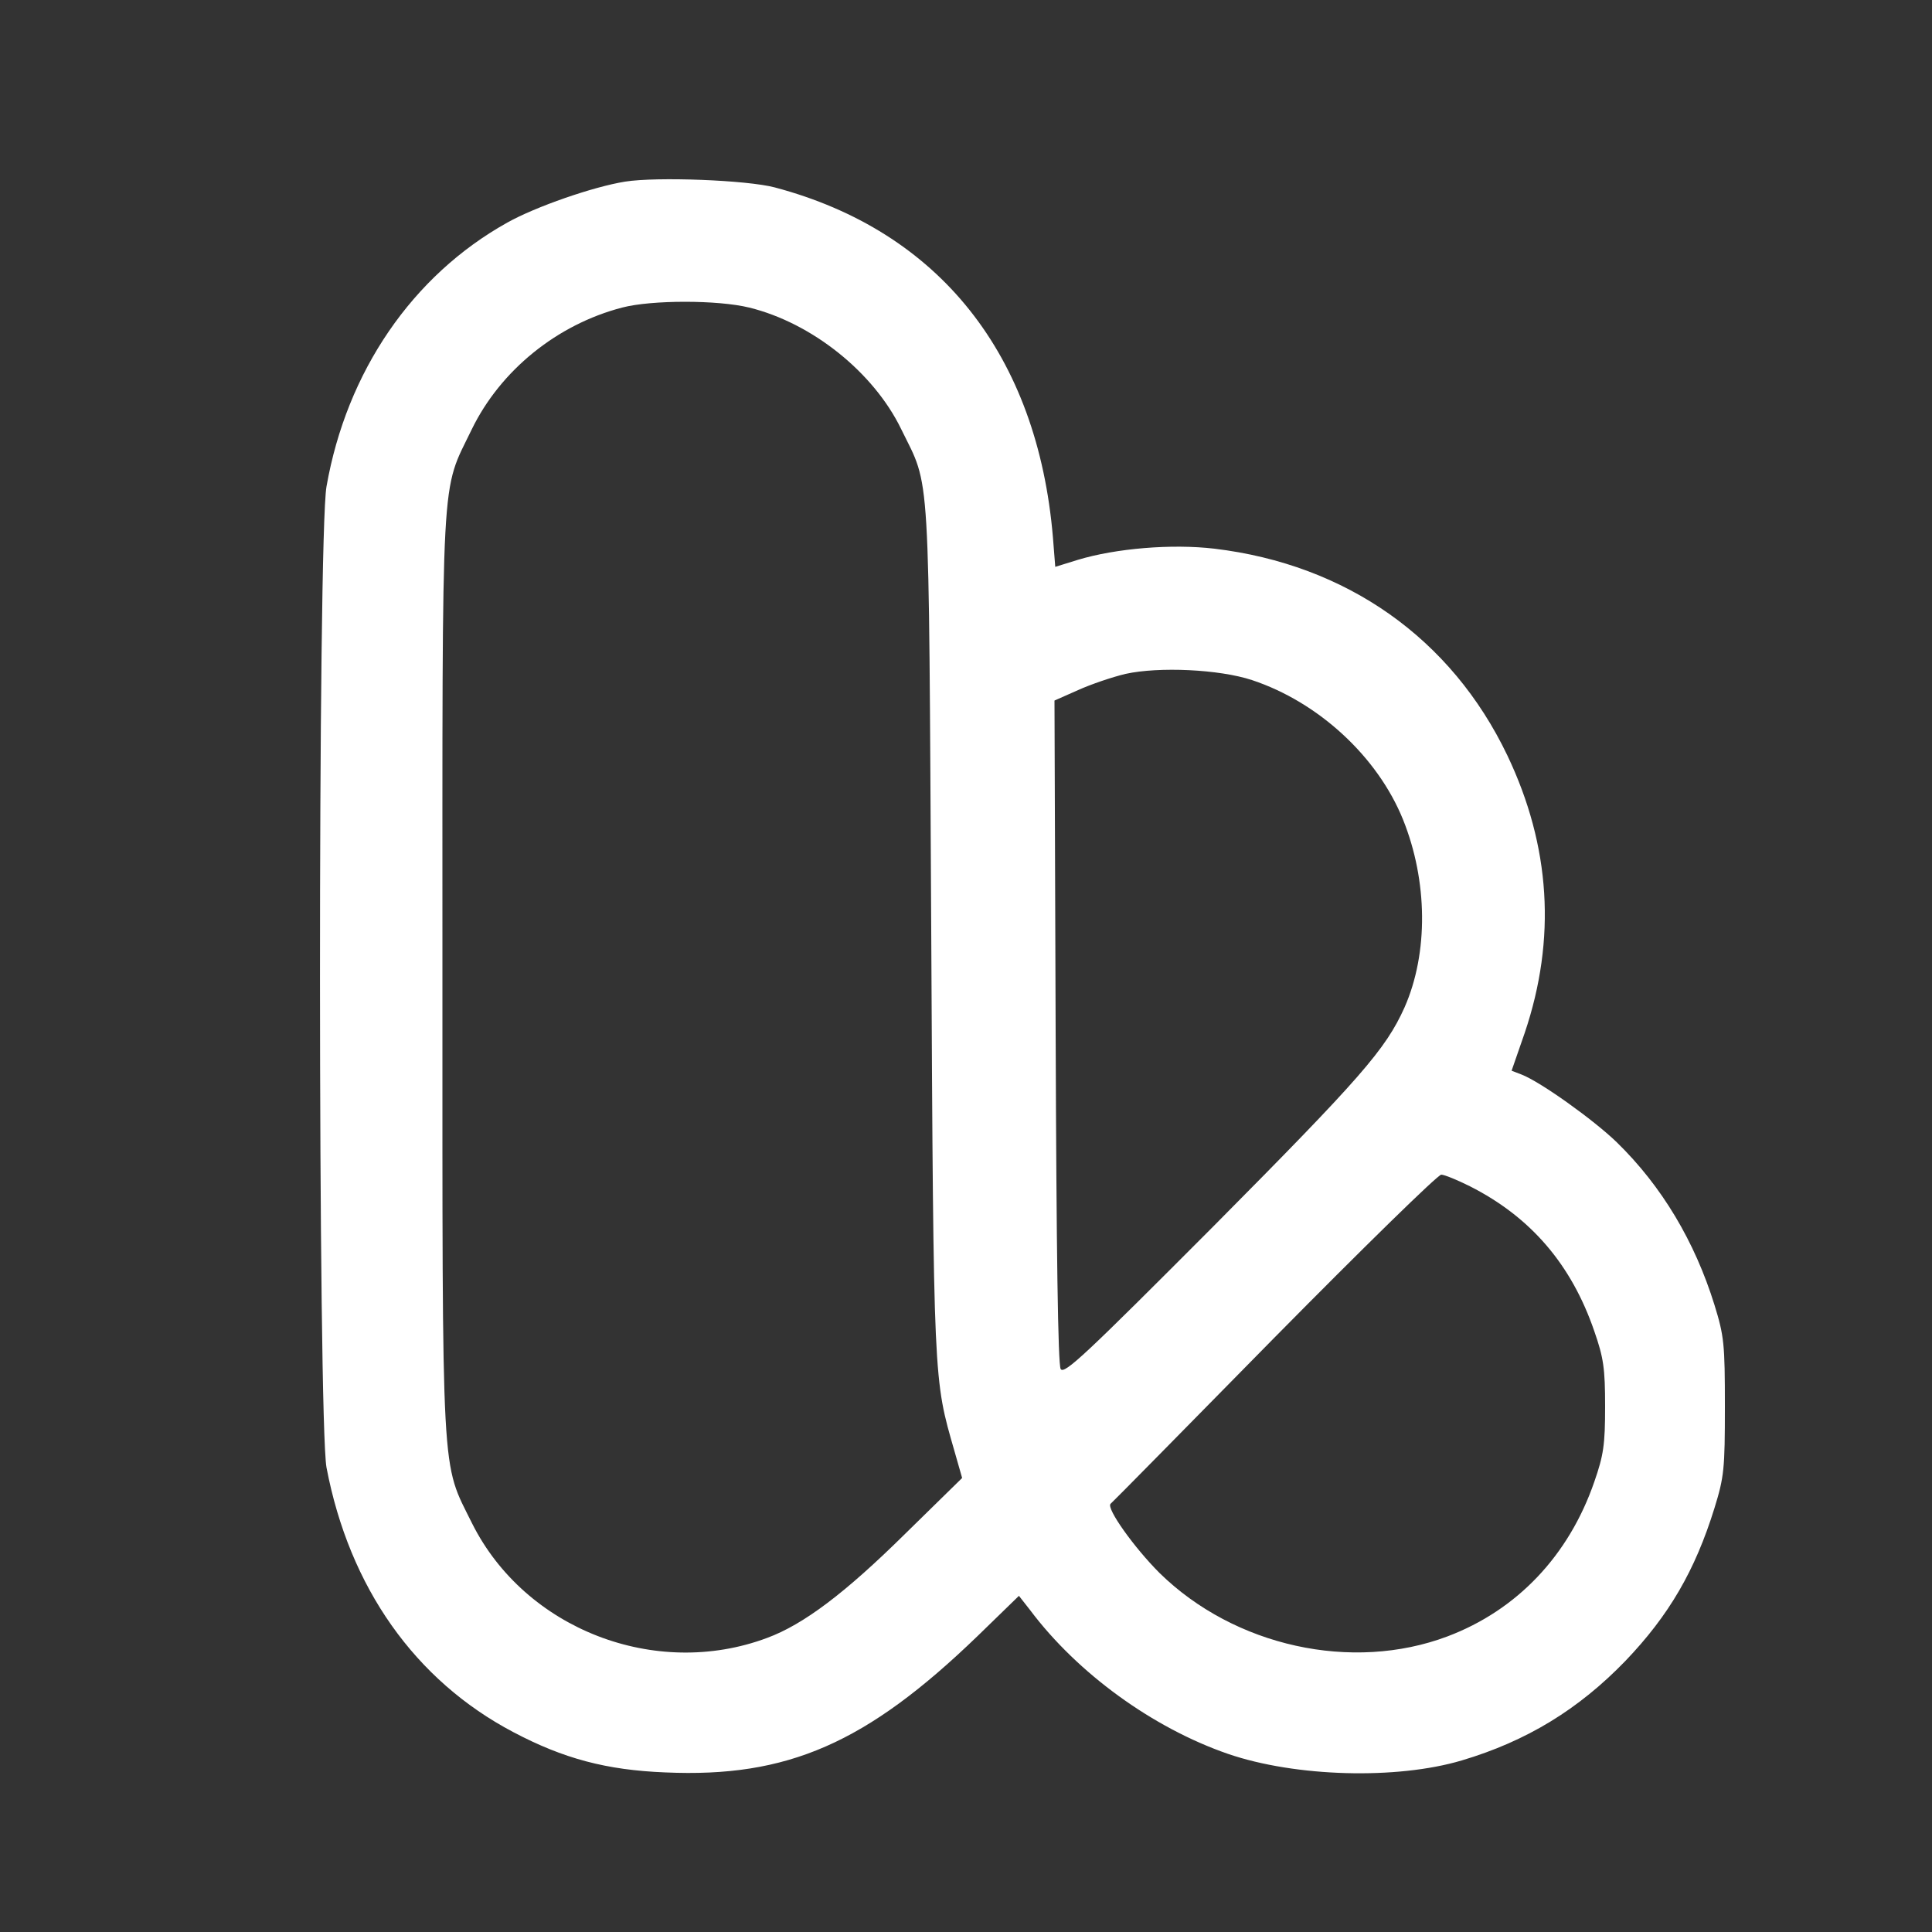 <?xml version="1.0" standalone="no"?>
<!DOCTYPE svg PUBLIC "-//W3C//DTD SVG 20010904//EN"
 "http://www.w3.org/TR/2001/REC-SVG-20010904/DTD/svg10.dtd">
<svg version="1.0" xmlns="http://www.w3.org/2000/svg"
 width="500pt" height="500pt" viewBox="0 0 500 500"
 preserveAspectRatio="xMidYMid meet">

<rect x="0" y="0" width="500" height="500" fill="#333333" stroke="none"/>

<g transform="translate(0,500) scale(0.1,-0.1)"
fill="#ffffff" stroke="none">
<path d="M1618 4530 c-82 -13 -232 -65 -305 -106 -246 -137 -416 -386 -468
-683 -23 -127 -22 -2421 0 -2539 59 -310 229 -551 484 -685 129 -68 240 -98
393 -104 316 -14 520 75 808 353 l107 104 29 -37 c123 -164 318 -305 512 -372
175 -60 437 -67 605 -17 168 50 302 132 423 257 114 119 181 235 231 396 25
81 27 101 27 263 0 162 -2 182 -27 263 -51 164 -136 307 -253 421 -60 58 -197
156 -246 175 l-26 10 34 98 c82 243 67 483 -45 718 -145 303 -416 494 -758
535 -110 13 -255 1 -354 -29 l-58 -18 -6 76 c-40 473 -294 793 -720 906 -72
19 -305 28 -387 15z m321 -326 c163 -40 322 -168 393 -314 77 -158 71 -69 78
-1295 6 -1183 6 -1162 60 -1350 l20 -70 -148 -145 c-154 -152 -262 -234 -357
-269 -289 -108 -626 23 -763 296 -81 164 -77 87 -77 1423 0 1333 -5 1241 76
1409 74 152 220 271 389 315 76 20 248 20 329 0z m1301 -964 c172 -57 325
-198 391 -361 64 -159 66 -345 4 -486 -49 -109 -113 -182 -494 -566 -332 -333
-387 -385 -396 -370 -7 12 -11 302 -13 874 l-3 856 61 27 c33 15 89 34 123 42
86 19 242 12 327 -16z m564 -1310 c158 -80 263 -203 322 -375 24 -69 28 -96
28 -195 0 -99 -4 -126 -28 -195 -66 -191 -200 -332 -380 -400 -247 -93 -551
-26 -745 164 -66 66 -138 167 -127 179 5 4 195 197 424 430 229 232 423 422
432 422 8 0 42 -14 74 -30z"/>
</g>
</svg>
